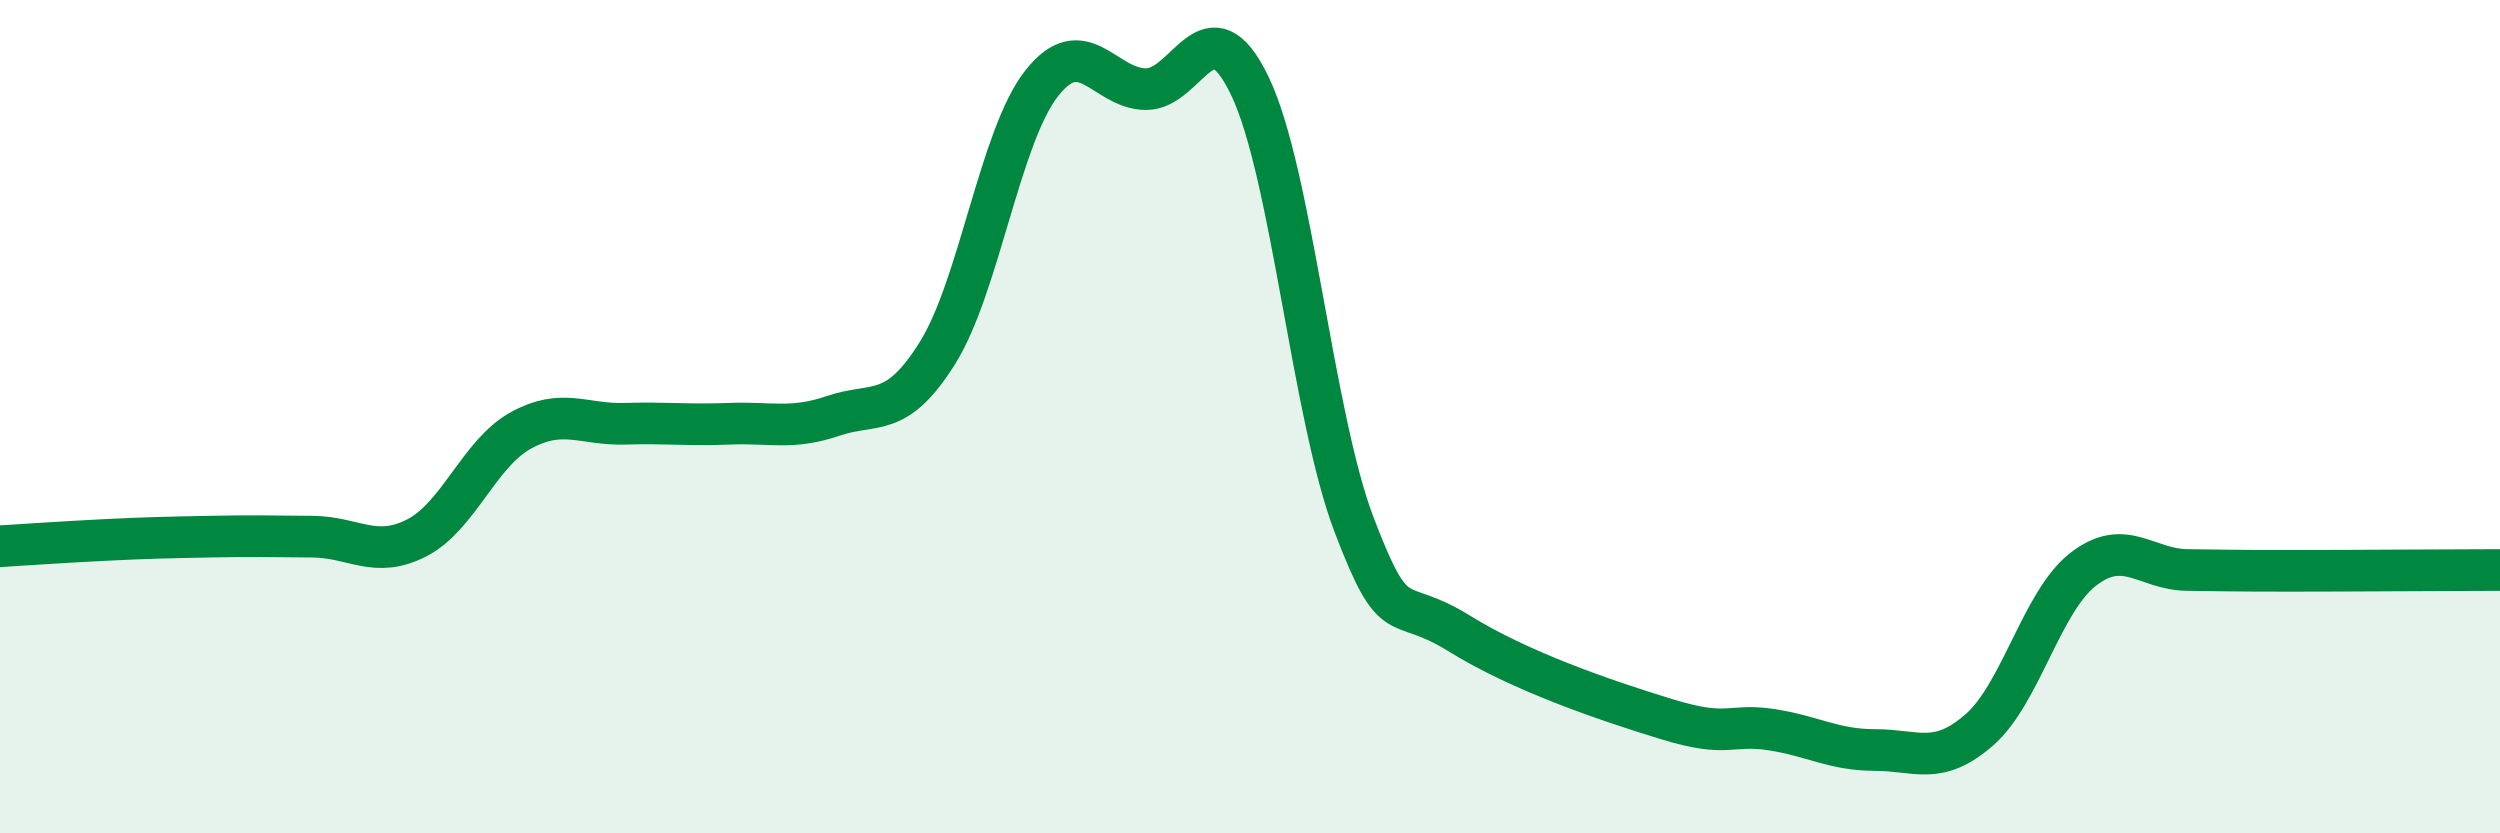 
    <svg width="60" height="20" viewBox="0 0 60 20" xmlns="http://www.w3.org/2000/svg">
      <path
        d="M 0,13.11 C 0.5,13.08 1.5,13.01 2.5,12.96 C 3.5,12.91 4,12.9 5,12.88 C 6,12.86 6.5,12.87 7.5,12.88 C 8.5,12.89 9,13.42 10,12.91 C 11,12.4 11.5,10.88 12.5,10.33 C 13.5,9.78 14,10.2 15,10.17 C 16,10.14 16.5,10.21 17.5,10.17 C 18.5,10.13 19,10.32 20,9.98 C 21,9.64 21.5,10.07 22.5,8.47 C 23.5,6.87 24,3.27 25,2 C 26,0.73 26.5,2.13 27.5,2.14 C 28.5,2.15 29,-0.02 30,2.07 C 31,4.16 31.5,9.98 32.5,12.6 C 33.5,15.22 33.5,14.26 35,15.19 C 36.5,16.12 38.5,16.8 40,17.26 C 41.5,17.72 41.5,17.36 42.5,17.51 C 43.5,17.66 44,18 45,18 C 46,18 46.5,18.39 47.5,17.52 C 48.5,16.65 49,14.43 50,13.66 C 51,12.89 51.5,13.67 52.5,13.68 C 53.5,13.69 53.5,13.7 55,13.7 C 56.5,13.7 59,13.68 60,13.68L60 20L0 20Z"
        fill="#008740"
        opacity="0.1"
        stroke-linecap="round"
        stroke-linejoin="round"
      />
      <path
        d="M 0,13.11 C 0.5,13.08 1.5,13.01 2.5,12.96 C 3.5,12.91 4,12.9 5,12.88 C 6,12.86 6.5,12.87 7.5,12.88 C 8.5,12.89 9,13.42 10,12.91 C 11,12.4 11.5,10.88 12.5,10.33 C 13.5,9.78 14,10.2 15,10.17 C 16,10.14 16.5,10.21 17.5,10.17 C 18.5,10.13 19,10.32 20,9.98 C 21,9.64 21.5,10.07 22.5,8.47 C 23.5,6.87 24,3.27 25,2 C 26,0.73 26.5,2.13 27.5,2.14 C 28.5,2.15 29,-0.02 30,2.07 C 31,4.16 31.5,9.98 32.5,12.6 C 33.5,15.22 33.5,14.26 35,15.19 C 36.5,16.12 38.5,16.8 40,17.26 C 41.5,17.72 41.5,17.36 42.5,17.51 C 43.5,17.66 44,18 45,18 C 46,18 46.5,18.39 47.5,17.52 C 48.5,16.65 49,14.43 50,13.66 C 51,12.89 51.5,13.67 52.5,13.68 C 53.5,13.69 53.5,13.7 55,13.7 C 56.5,13.7 59,13.68 60,13.68"
        stroke="#008740"
        stroke-width="1"
        fill="none"
        stroke-linecap="round"
        stroke-linejoin="round"
      />
    </svg>
  